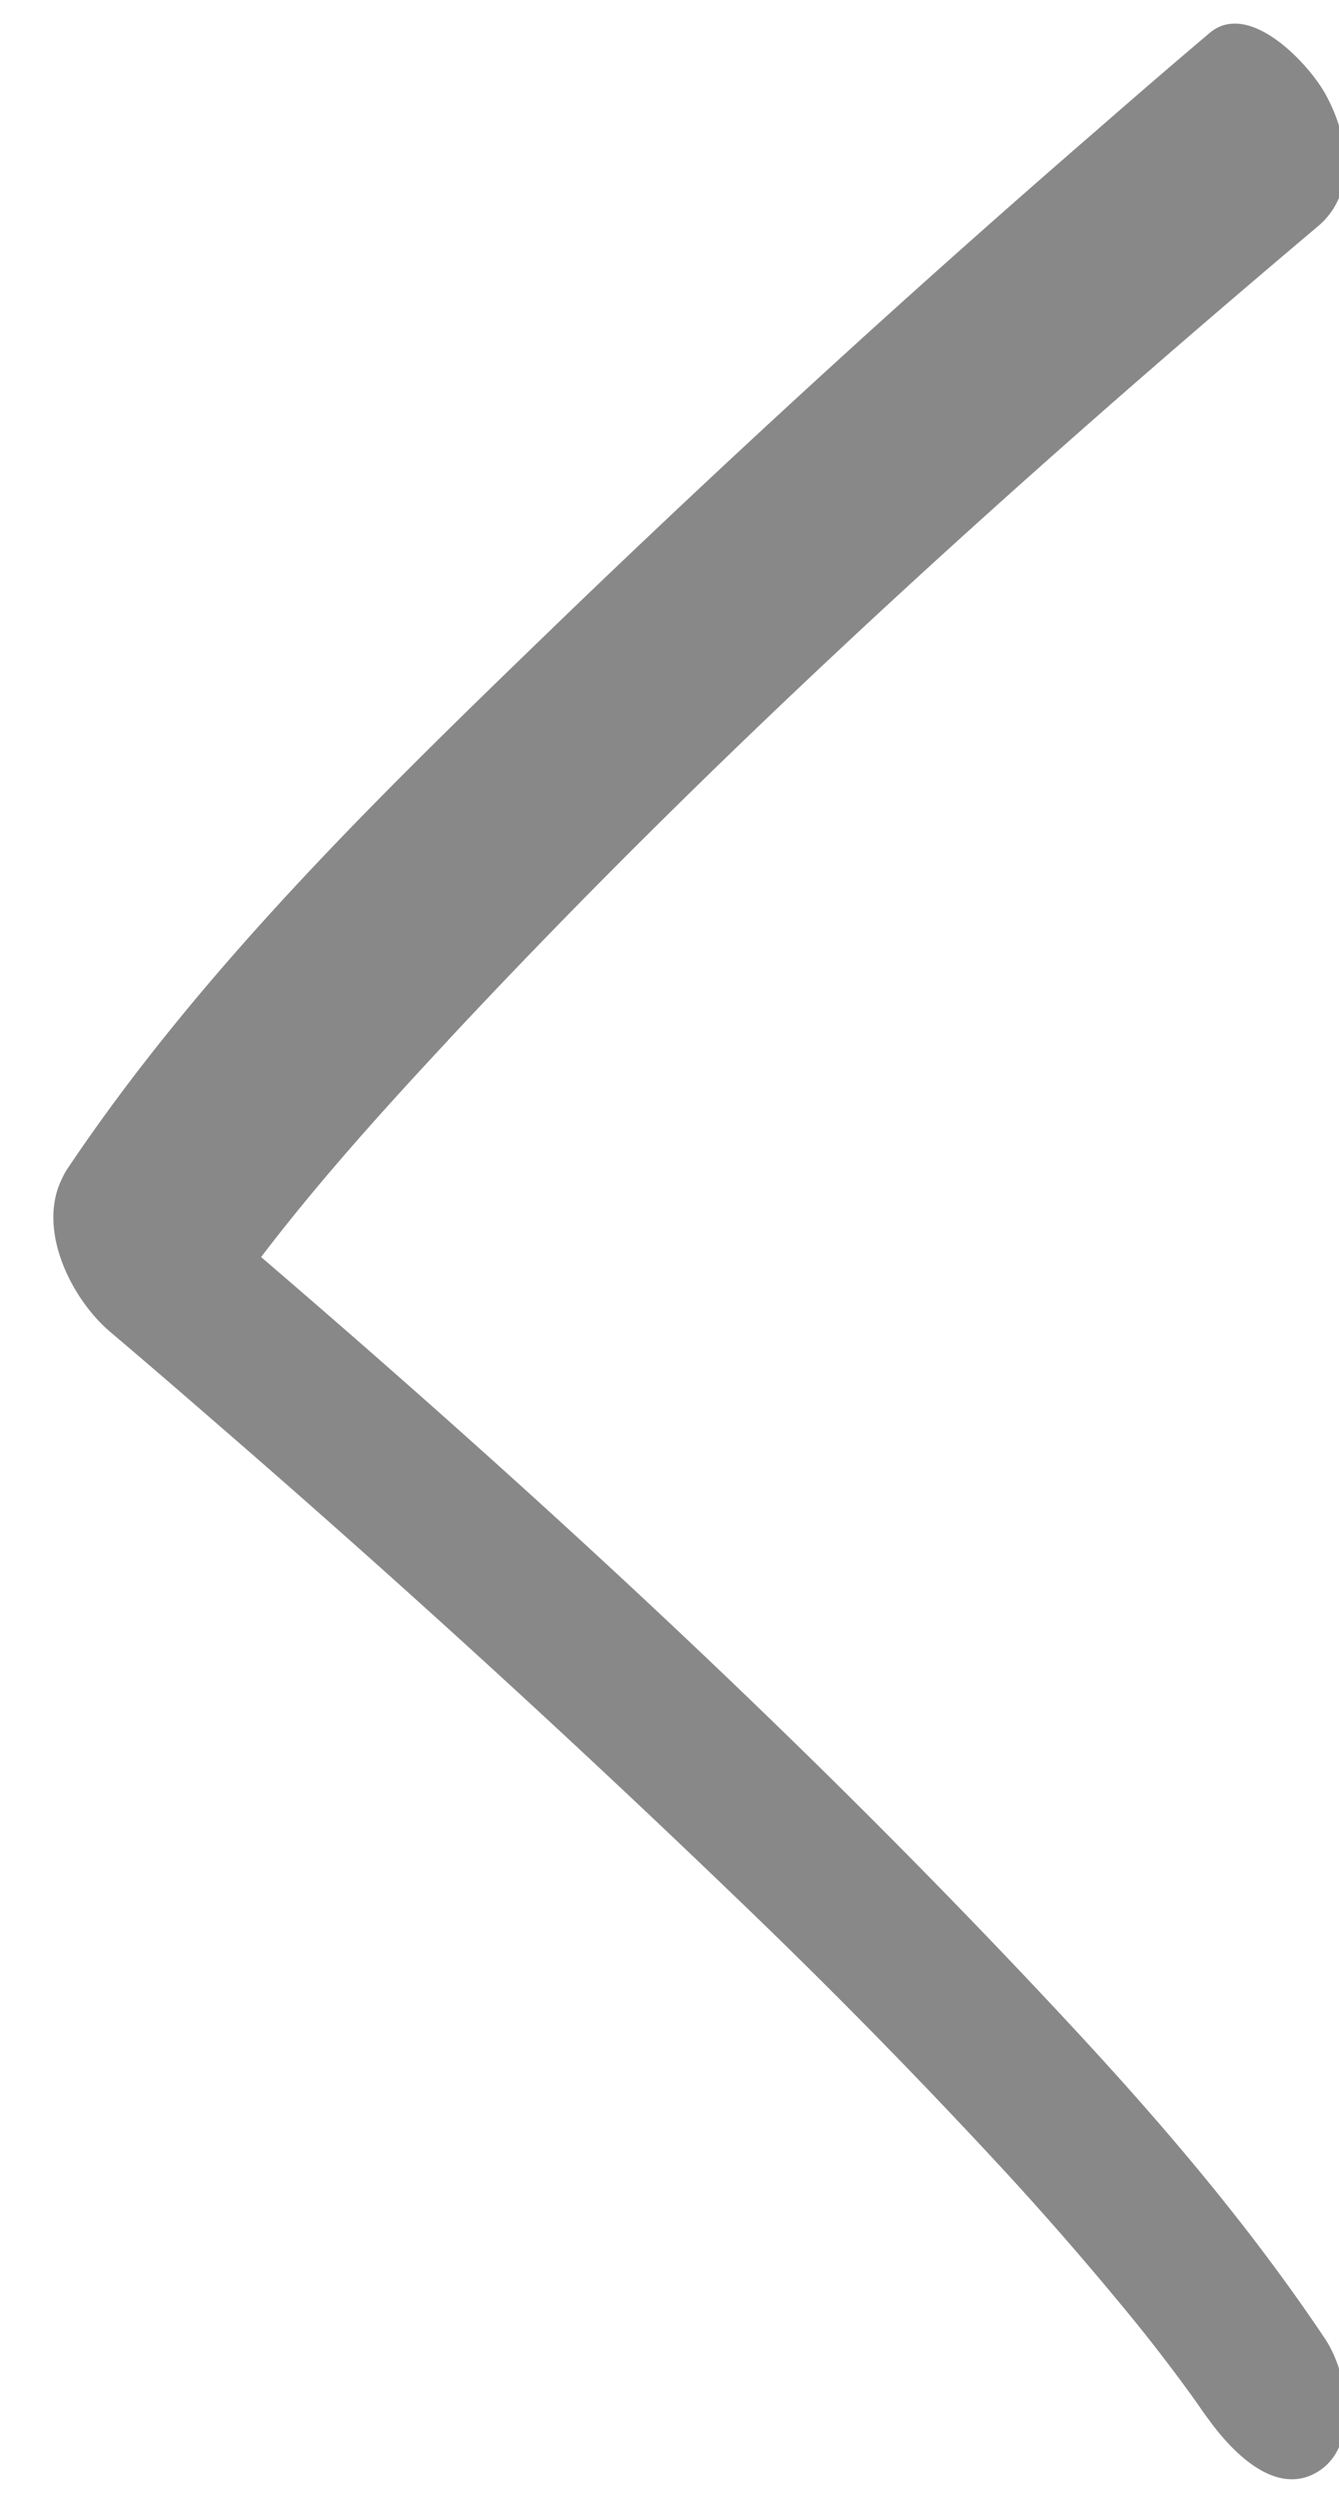 <svg xmlns="http://www.w3.org/2000/svg" width="15" height="28" viewBox="0 0 15 28"><g><g><path fill="#888" d="M5.02 11.652c-.727.78-1.446 1.577-2.095 2.428 3.15 2.703 6.222 5.541 9.054 8.587 1.033 1.11 2.015 2.26 2.864 3.528.262.392.39 1.198-.077 1.488-.511.317-1.045-.308-1.291-.676.143.214-.043-.06-.093-.129a18.938 18.938 0 0 0-.82-1.06 37.106 37.106 0 0 0-1.327-1.521 71.108 71.108 0 0 0-3.002-3.055 149.791 149.791 0 0 0-5.756-5.255c-.41-.356-.822-.713-1.237-1.064-.416-.35-.787-1.065-.586-1.626a.822.822 0 0 1 .043-.1.718.718 0 0 1 .059-.107c1.548-2.309 3.606-4.287 5.584-6.2a153.15 153.15 0 0 1 5.938-5.425c.423-.369.846-.735 1.273-1.096.438-.37 1.099.333 1.292.676.263.47.37 1.11-.077 1.488-3.39 2.86-6.711 5.865-9.747 9.119z"/></g></g></svg>